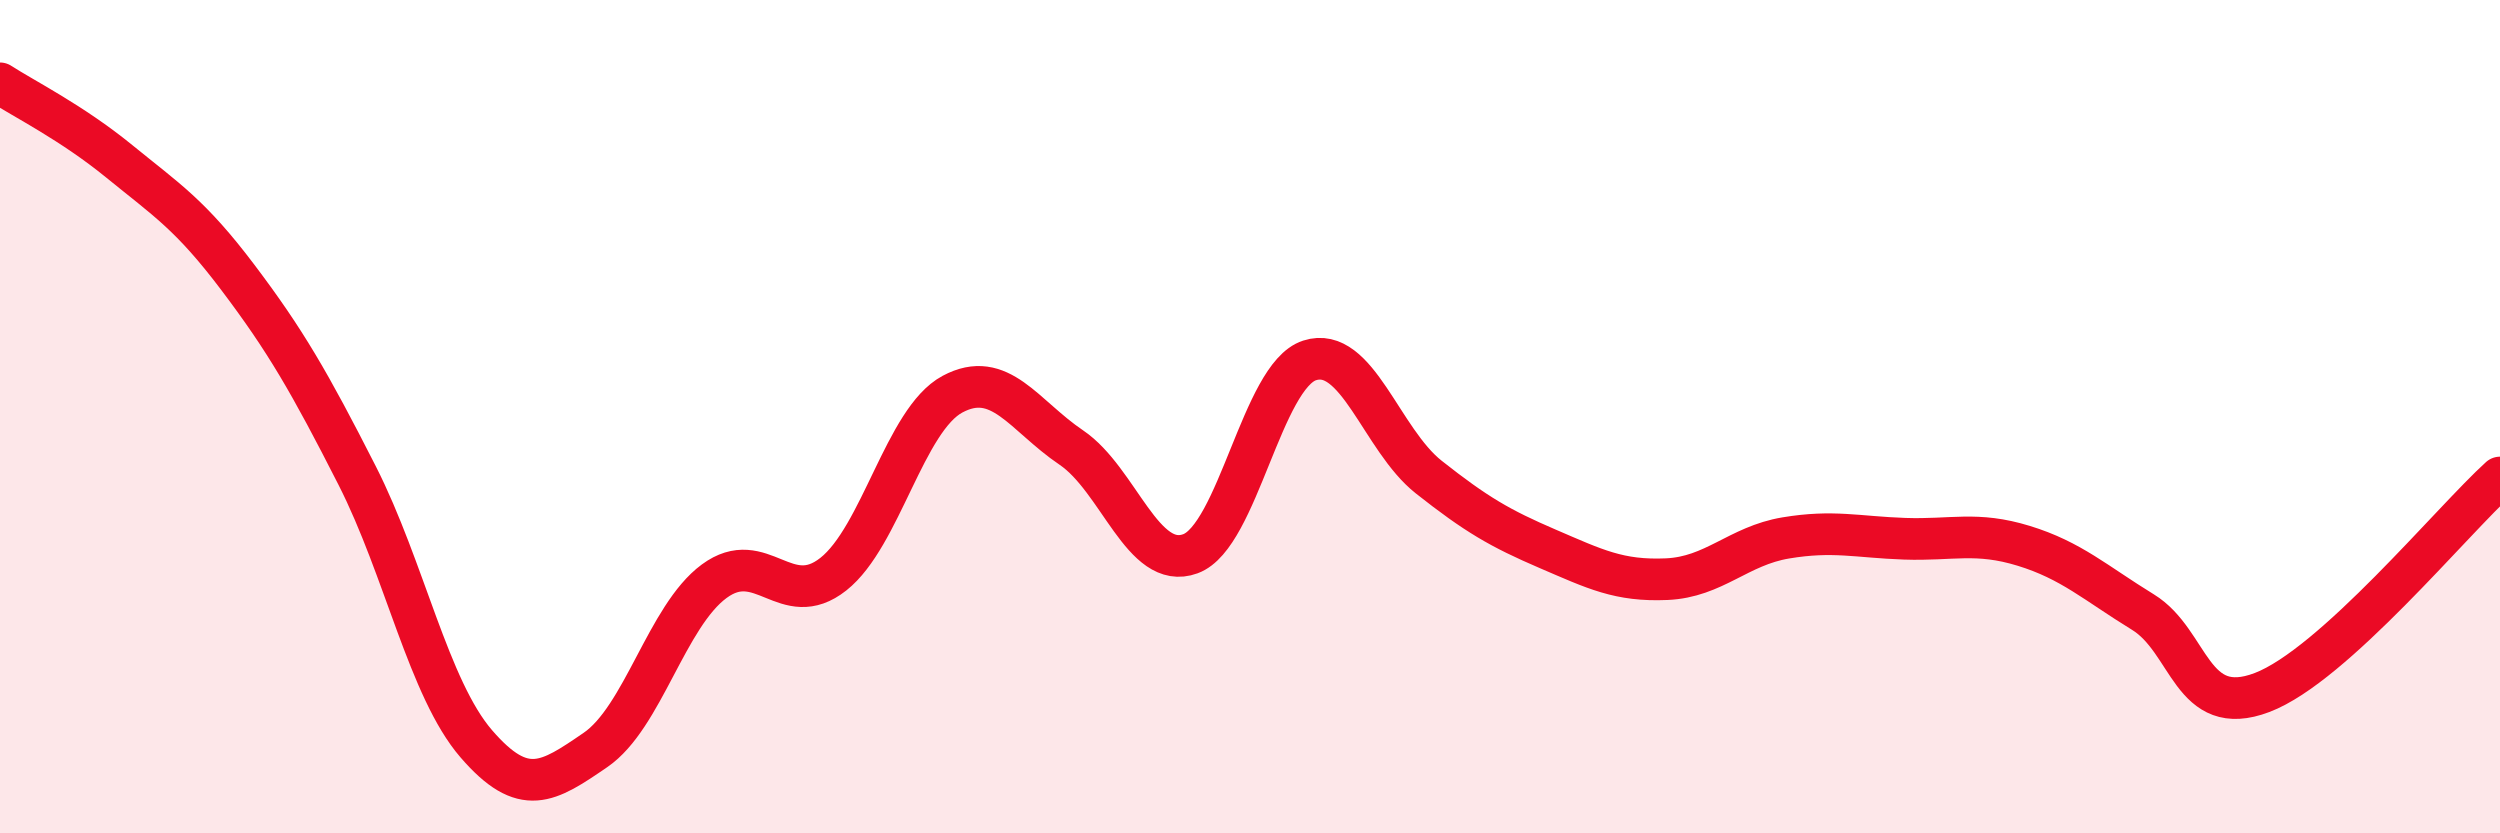 
    <svg width="60" height="20" viewBox="0 0 60 20" xmlns="http://www.w3.org/2000/svg">
      <path
        d="M 0,2 C 0.57,2.37 1.72,2.94 2.86,3.87 C 4,4.8 4.57,5.15 5.71,6.66 C 6.85,8.17 7.43,9.17 8.57,11.41 C 9.71,13.65 10.29,16.53 11.43,17.85 C 12.57,19.17 13.15,18.78 14.29,18 C 15.43,17.22 16,14.79 17.14,13.95 C 18.28,13.11 18.86,14.68 20,13.78 C 21.14,12.88 21.72,10.07 22.86,9.46 C 24,8.85 24.57,9.97 25.71,10.74 C 26.85,11.51 27.43,13.71 28.57,13.29 C 29.71,12.87 30.29,9.02 31.43,8.65 C 32.57,8.28 33.15,10.55 34.29,11.45 C 35.43,12.35 36,12.68 37.14,13.17 C 38.28,13.66 38.86,13.95 40,13.9 C 41.14,13.85 41.72,13.1 42.86,12.91 C 44,12.72 44.57,12.89 45.71,12.93 C 46.85,12.97 47.43,12.75 48.57,13.1 C 49.71,13.45 50.29,13.99 51.43,14.69 C 52.57,15.39 52.58,17.27 54.29,16.62 C 56,15.97 58.86,12.49 60,11.46L60 20L0 20Z"
        fill="#EB0A25"
        opacity="0.1"
        stroke-linecap="round"
        stroke-linejoin="round"
      />
      <path
        d="M 0,2 C 0.57,2.37 1.72,2.94 2.86,3.87 C 4,4.8 4.57,5.15 5.71,6.66 C 6.85,8.17 7.43,9.17 8.57,11.41 C 9.71,13.65 10.29,16.53 11.43,17.85 C 12.57,19.17 13.15,18.78 14.29,18 C 15.43,17.22 16,14.79 17.14,13.95 C 18.28,13.11 18.86,14.68 20,13.78 C 21.14,12.88 21.72,10.07 22.86,9.46 C 24,8.85 24.57,9.97 25.71,10.74 C 26.85,11.51 27.43,13.71 28.57,13.29 C 29.71,12.87 30.29,9.02 31.43,8.65 C 32.57,8.28 33.15,10.55 34.29,11.45 C 35.43,12.35 36,12.68 37.14,13.17 C 38.28,13.66 38.86,13.95 40,13.9 C 41.14,13.85 41.72,13.1 42.86,12.91 C 44,12.72 44.57,12.89 45.71,12.93 C 46.85,12.97 47.43,12.75 48.57,13.1 C 49.71,13.45 50.29,13.99 51.43,14.69 C 52.57,15.39 52.58,17.27 54.29,16.62 C 56,15.97 58.86,12.49 60,11.46"
        stroke="#EB0A25"
        stroke-width="1"
        fill="none"
        stroke-linecap="round"
        stroke-linejoin="round"
      />
    </svg>
  